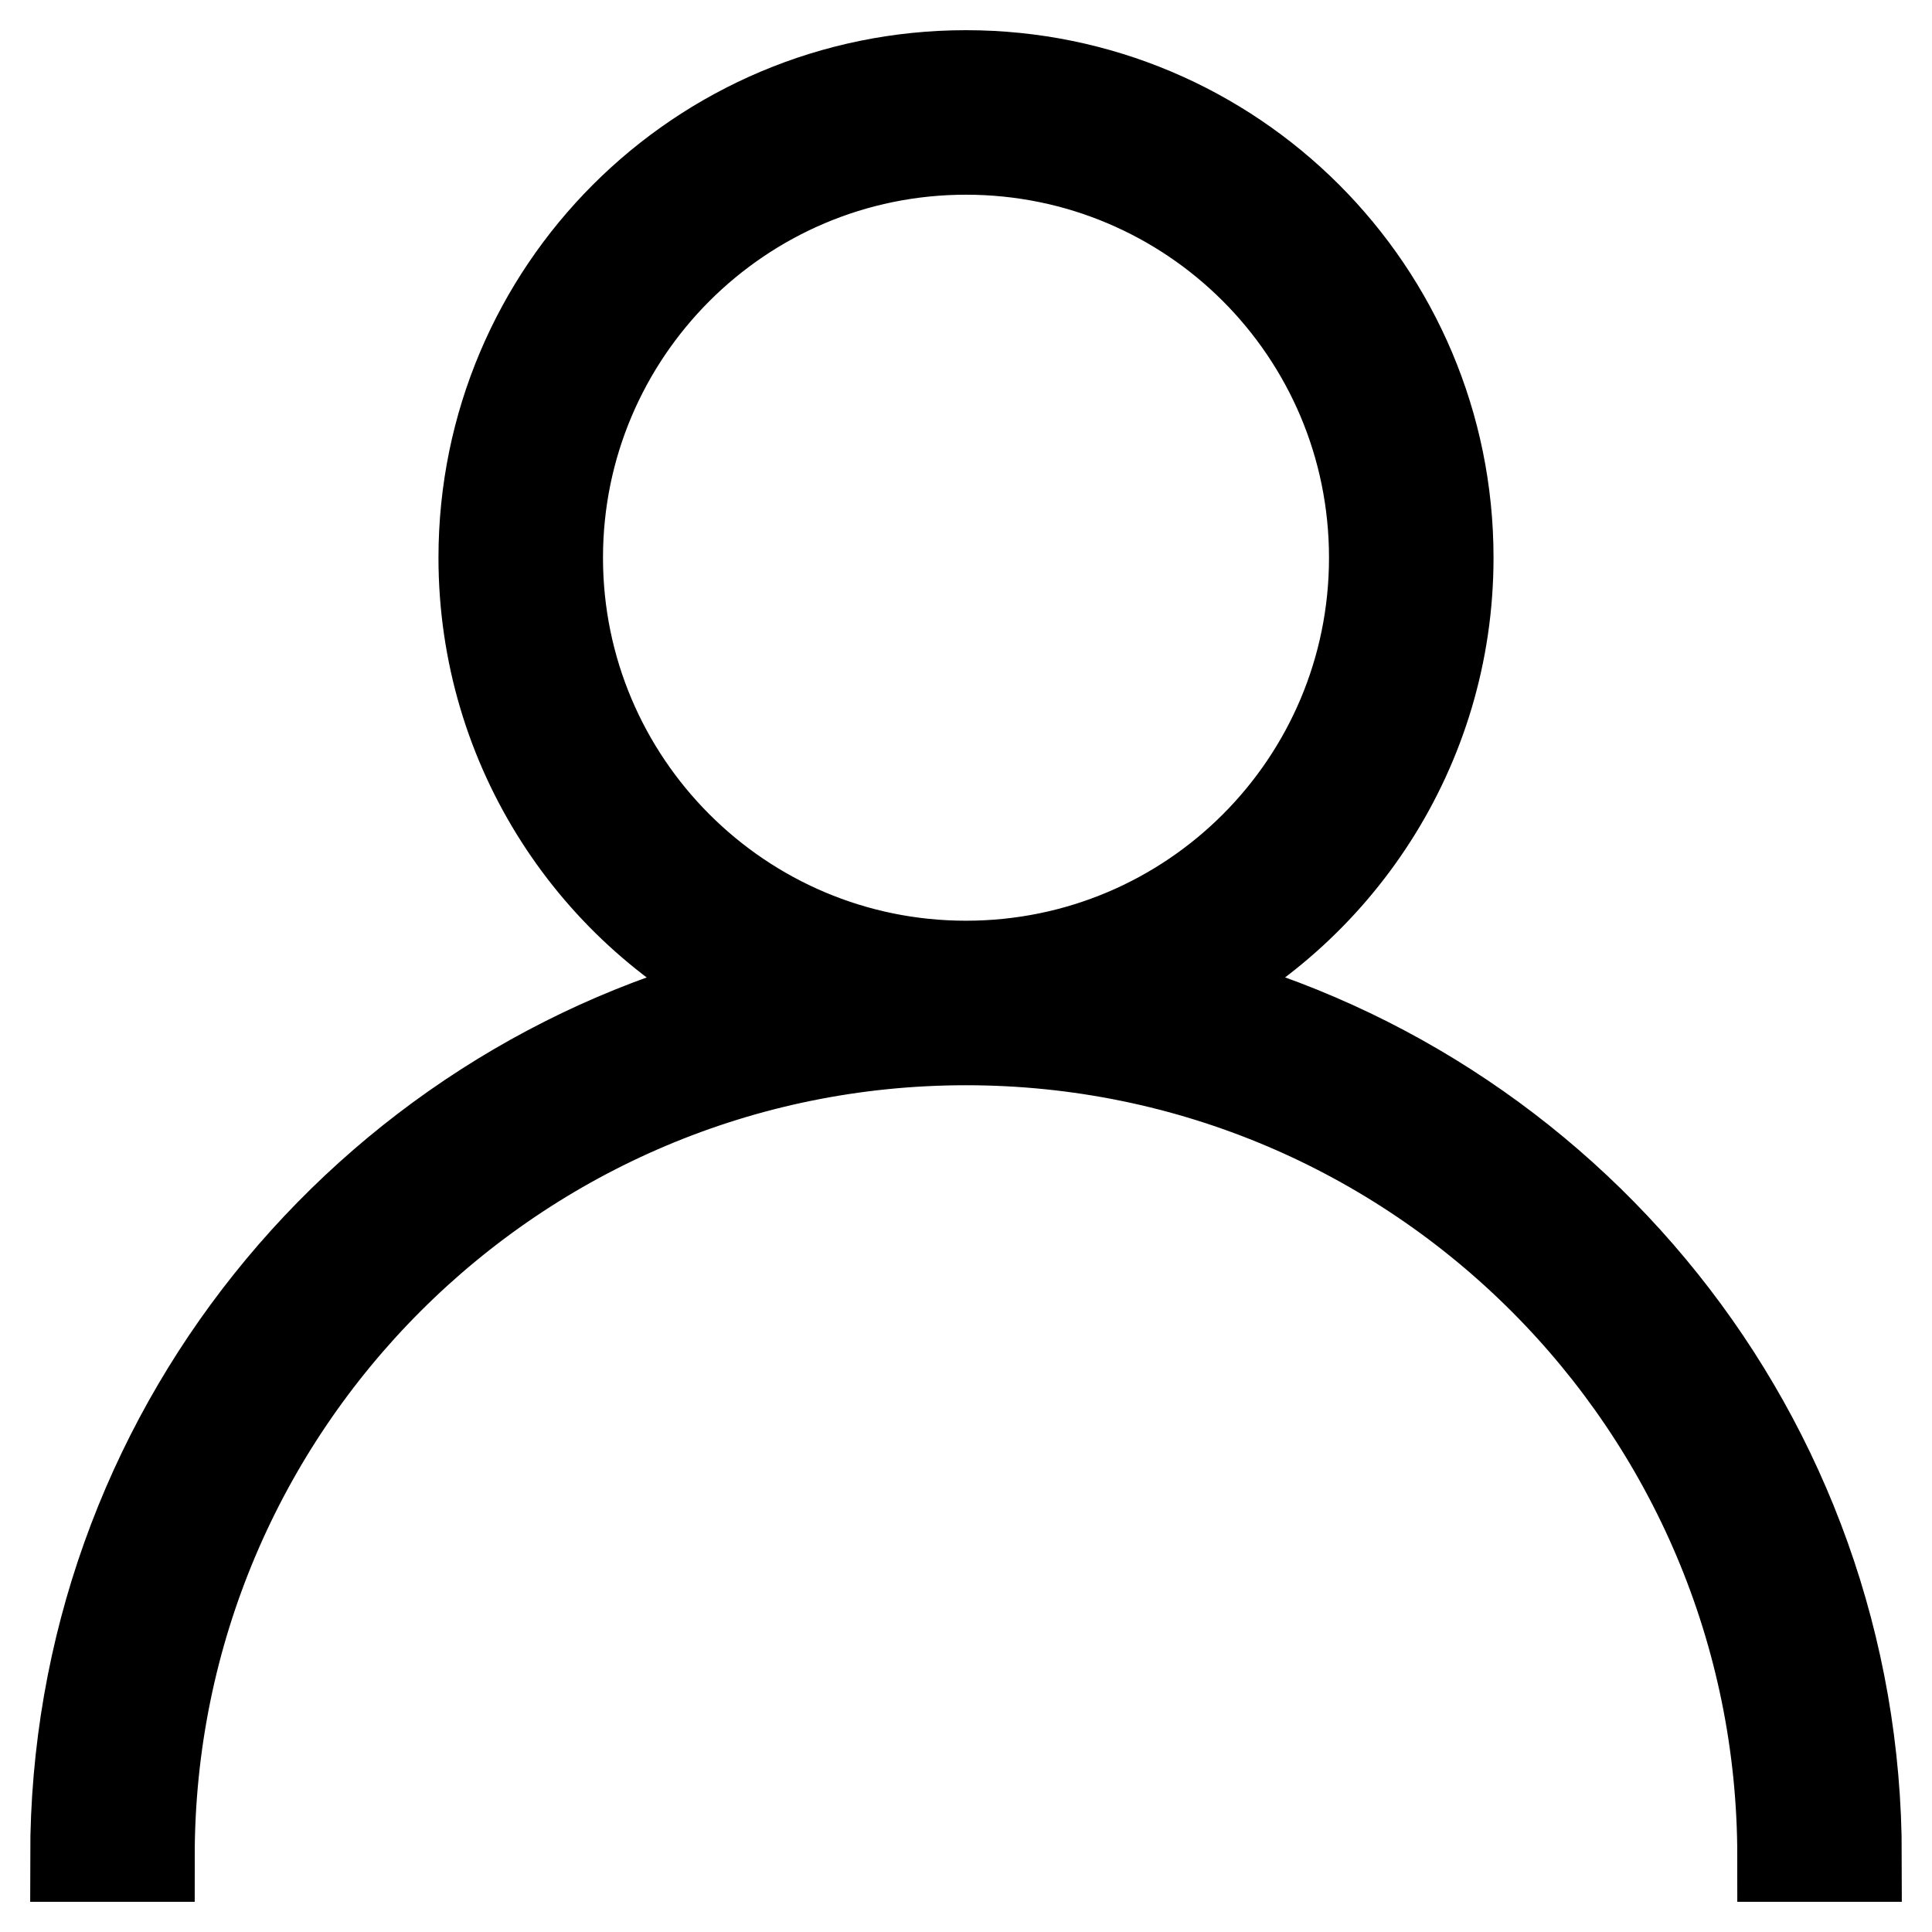 <?xml version="1.0" encoding="utf-8"?>
<!-- Svg Vector Icons : http://www.onlinewebfonts.com/icon -->
<!DOCTYPE svg PUBLIC "-//W3C//DTD SVG 1.1//EN" "http://www.w3.org/Graphics/SVG/1.1/DTD/svg11.dtd">
<svg version="1.1" xmlns="http://www.w3.org/2000/svg" xmlns:xlink="http://www.w3.org/1999/xlink" x="0px" y="0px" viewBox="0 0 256 256" enable-background="new 0 0 256 256" xml:space="preserve">
<g><g><path stroke-width="12" fill-opacity="0" stroke="#000000"  d="M246,246h-9.8c0-59.7-48.4-108.2-108.2-108.2c-59.7,0-108.2,48.4-108.2,108.2H10c0-55.6,38.5-102.1,90.2-114.6c-21.4-10.3-36.1-32.2-36.1-57.5C64.1,38.6,92.7,10,128,10c35.3,0,63.9,28.6,63.9,63.9c0,25.3-14.8,47.2-36.1,57.5C207.5,143.9,246,190.4,246,246z M182.1,73.9c0-29.9-24.2-54.1-54.1-54.1S73.9,44.1,73.9,73.9S98.1,128,128,128S182.1,103.8,182.1,73.9z"/></g></g>
</svg>